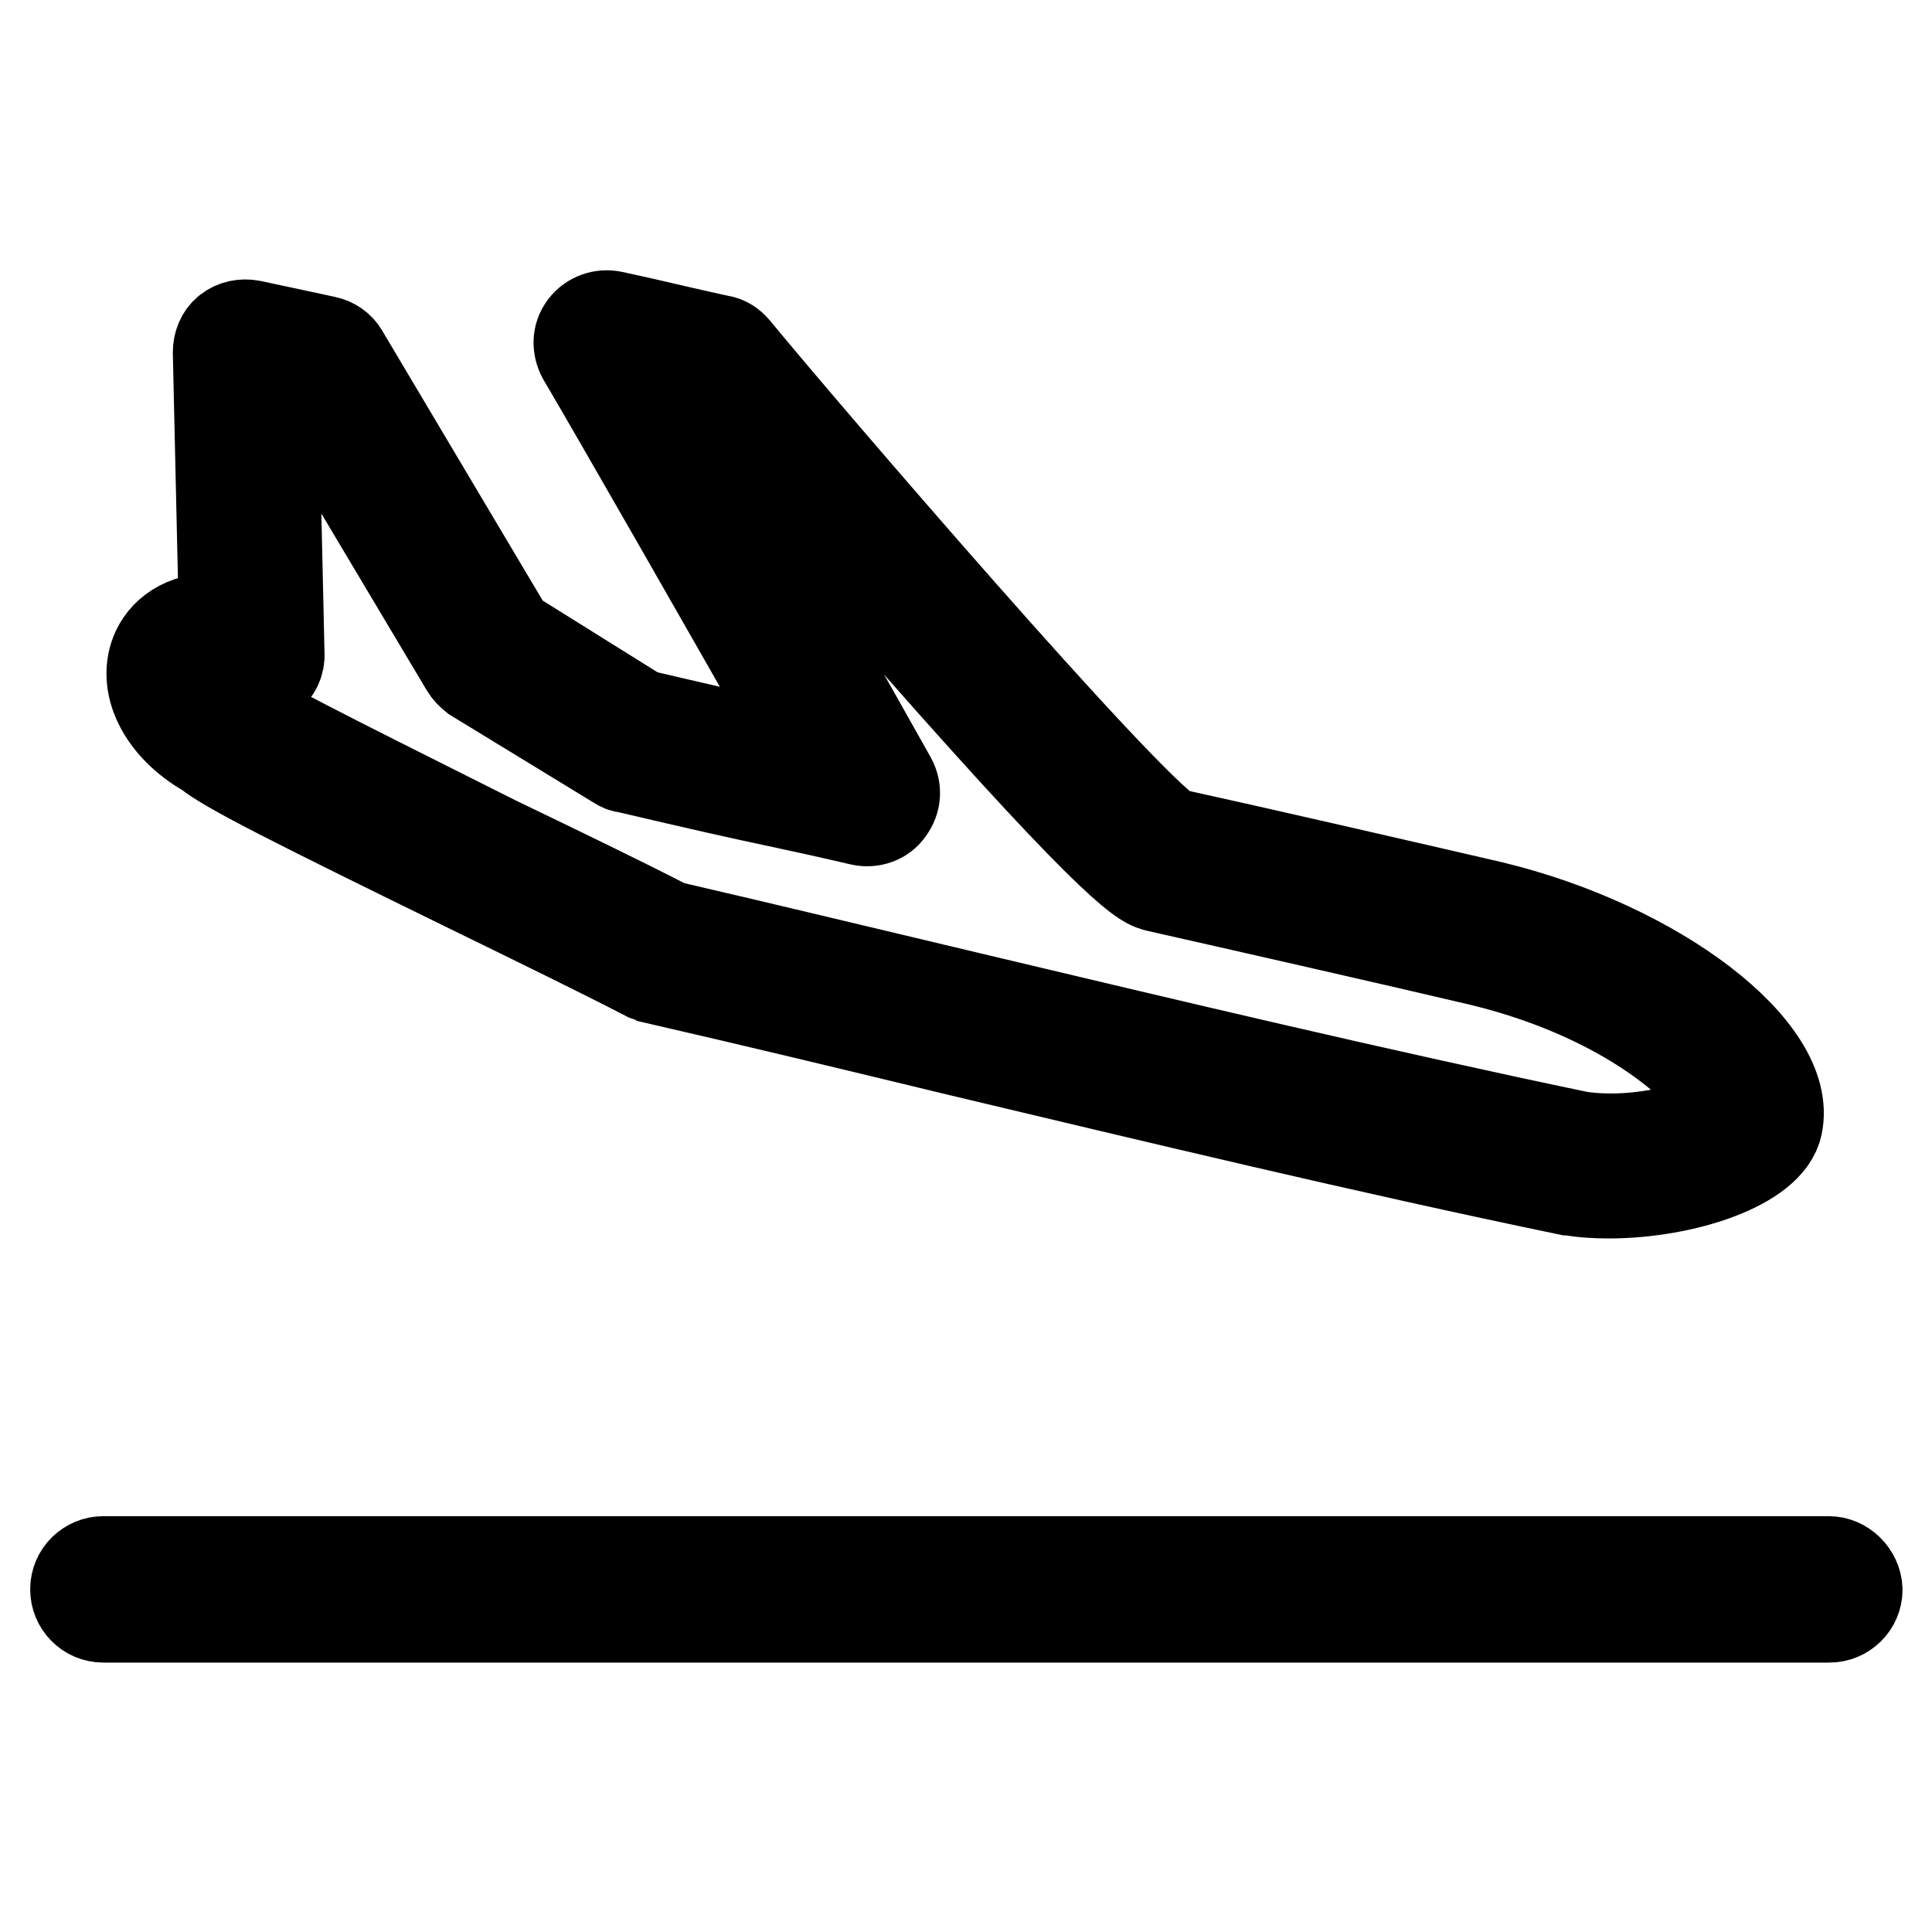 <?xml version="1.0" encoding="utf-8"?>
<!-- Svg Vector Icons : http://www.onlinewebfonts.com/icon -->
<!DOCTYPE svg PUBLIC "-//W3C//DTD SVG 1.1//EN" "http://www.w3.org/Graphics/SVG/1.1/DTD/svg11.dtd">
<svg version="1.1" xmlns="http://www.w3.org/2000/svg" xmlns:xlink="http://www.w3.org/1999/xlink" x="0px" y="0px" viewBox="0 0 256 256" enable-background="new 0 0 256 256" xml:space="preserve">
<g><g><g><path stroke-width="12" fill-opacity="0" stroke="#000000"  d="M242.3,206.9H13.7c-2,0-3.7,1.6-3.7,3.7c0,2,1.6,3.7,3.7,3.7h228.7c2,0,3.7-1.6,3.7-3.7C246,208.6,244.3,206.9,242.3,206.9z"/><path stroke-width="12" fill-opacity="0" stroke="#000000"  d="M27.5,99.7c2.7,2.2,11.5,6.6,35.2,18.2c8.2,4,16.6,8.1,23,11.4c0.3,0.1,0.6,0.2,0.8,0.3c13.5,3.1,27.2,6.4,40.4,9.6c26.5,6.3,53.9,12.9,80.9,18.5c0,0,0.1,0,0.2,0c1.7,0.3,3.4,0.4,5.2,0.4c9.9,0,21.2-3.7,22.3-9c2.1-9.9-15.9-23.7-37.8-29c-11.2-2.6-32.1-7.4-42.6-9.7c-6.3-3.8-48.4-52.8-57.7-64.1c-0.5-0.6-1.2-1.1-2-1.2c-2.8-0.6-4.9-1.1-7.1-1.6c-2.1-0.5-4.3-1-7.1-1.6c-1.4-0.3-2.9,0.2-3.8,1.4c-0.9,1.2-0.9,2.7-0.2,4c4.6,7.8,18.1,31.4,30.1,52.5c-0.8-0.2-1.5-0.3-2.3-0.5c-6.4-1.4-10.8-2.4-20.2-4.6L67.5,83.9l-22-37c-0.5-0.9-1.4-1.5-2.4-1.7l-9.8-2.1c-1.1-0.2-2.2,0-3.1,0.7c-0.9,0.7-1.3,1.8-1.3,2.9l0.8,35.3c-4.8-0.5-7.7,1.6-8.9,4.1C18.7,90.6,21.5,96.3,27.5,99.7z M32.1,90.1c1.1,0.4,2.4,0.3,3.4-0.4c1-0.7,1.6-1.9,1.5-3.1l-0.8-35.5L40,52l21.7,36.4c0.3,0.5,0.7,0.9,1.2,1.3l19,11.6c0.3,0.2,0.7,0.4,1.1,0.4c9.8,2.3,14.2,3.3,20.8,4.7c2.8,0.6,6,1.3,10.3,2.3c1.4,0.3,2.9-0.2,3.7-1.4c0.9-1.2,1-2.7,0.3-4c-10.2-18.2-22.7-40-29.9-52.4c1.4,0.3,2.9,0.7,4.7,1.1c3.5,4.2,15.9,18.8,28.2,32.8c27.9,31.7,30.6,32.3,32.3,32.7c10.2,2.3,31.8,7.2,42.8,9.8c21.1,5.1,31.9,16.4,32.3,19.9c-2.1,1.8-11,4.6-19.2,3.4c-26.8-5.6-54.1-12.1-80.6-18.4c-13.1-3.1-26.7-6.4-40.1-9.5c-6.4-3.3-14.7-7.3-22.8-11.2C52.7,104.9,34.6,96,32.2,94.1c-0.3-0.3-0.6-0.5-0.9-0.7c-2.9-1.6-3.9-3.5-3.9-4.2C28,89.2,29.4,89.1,32.1,90.1z"/></g><g></g><g></g><g></g><g></g><g></g><g></g><g></g><g></g><g></g><g></g><g></g><g></g><g></g><g></g><g></g></g></g>
</svg>